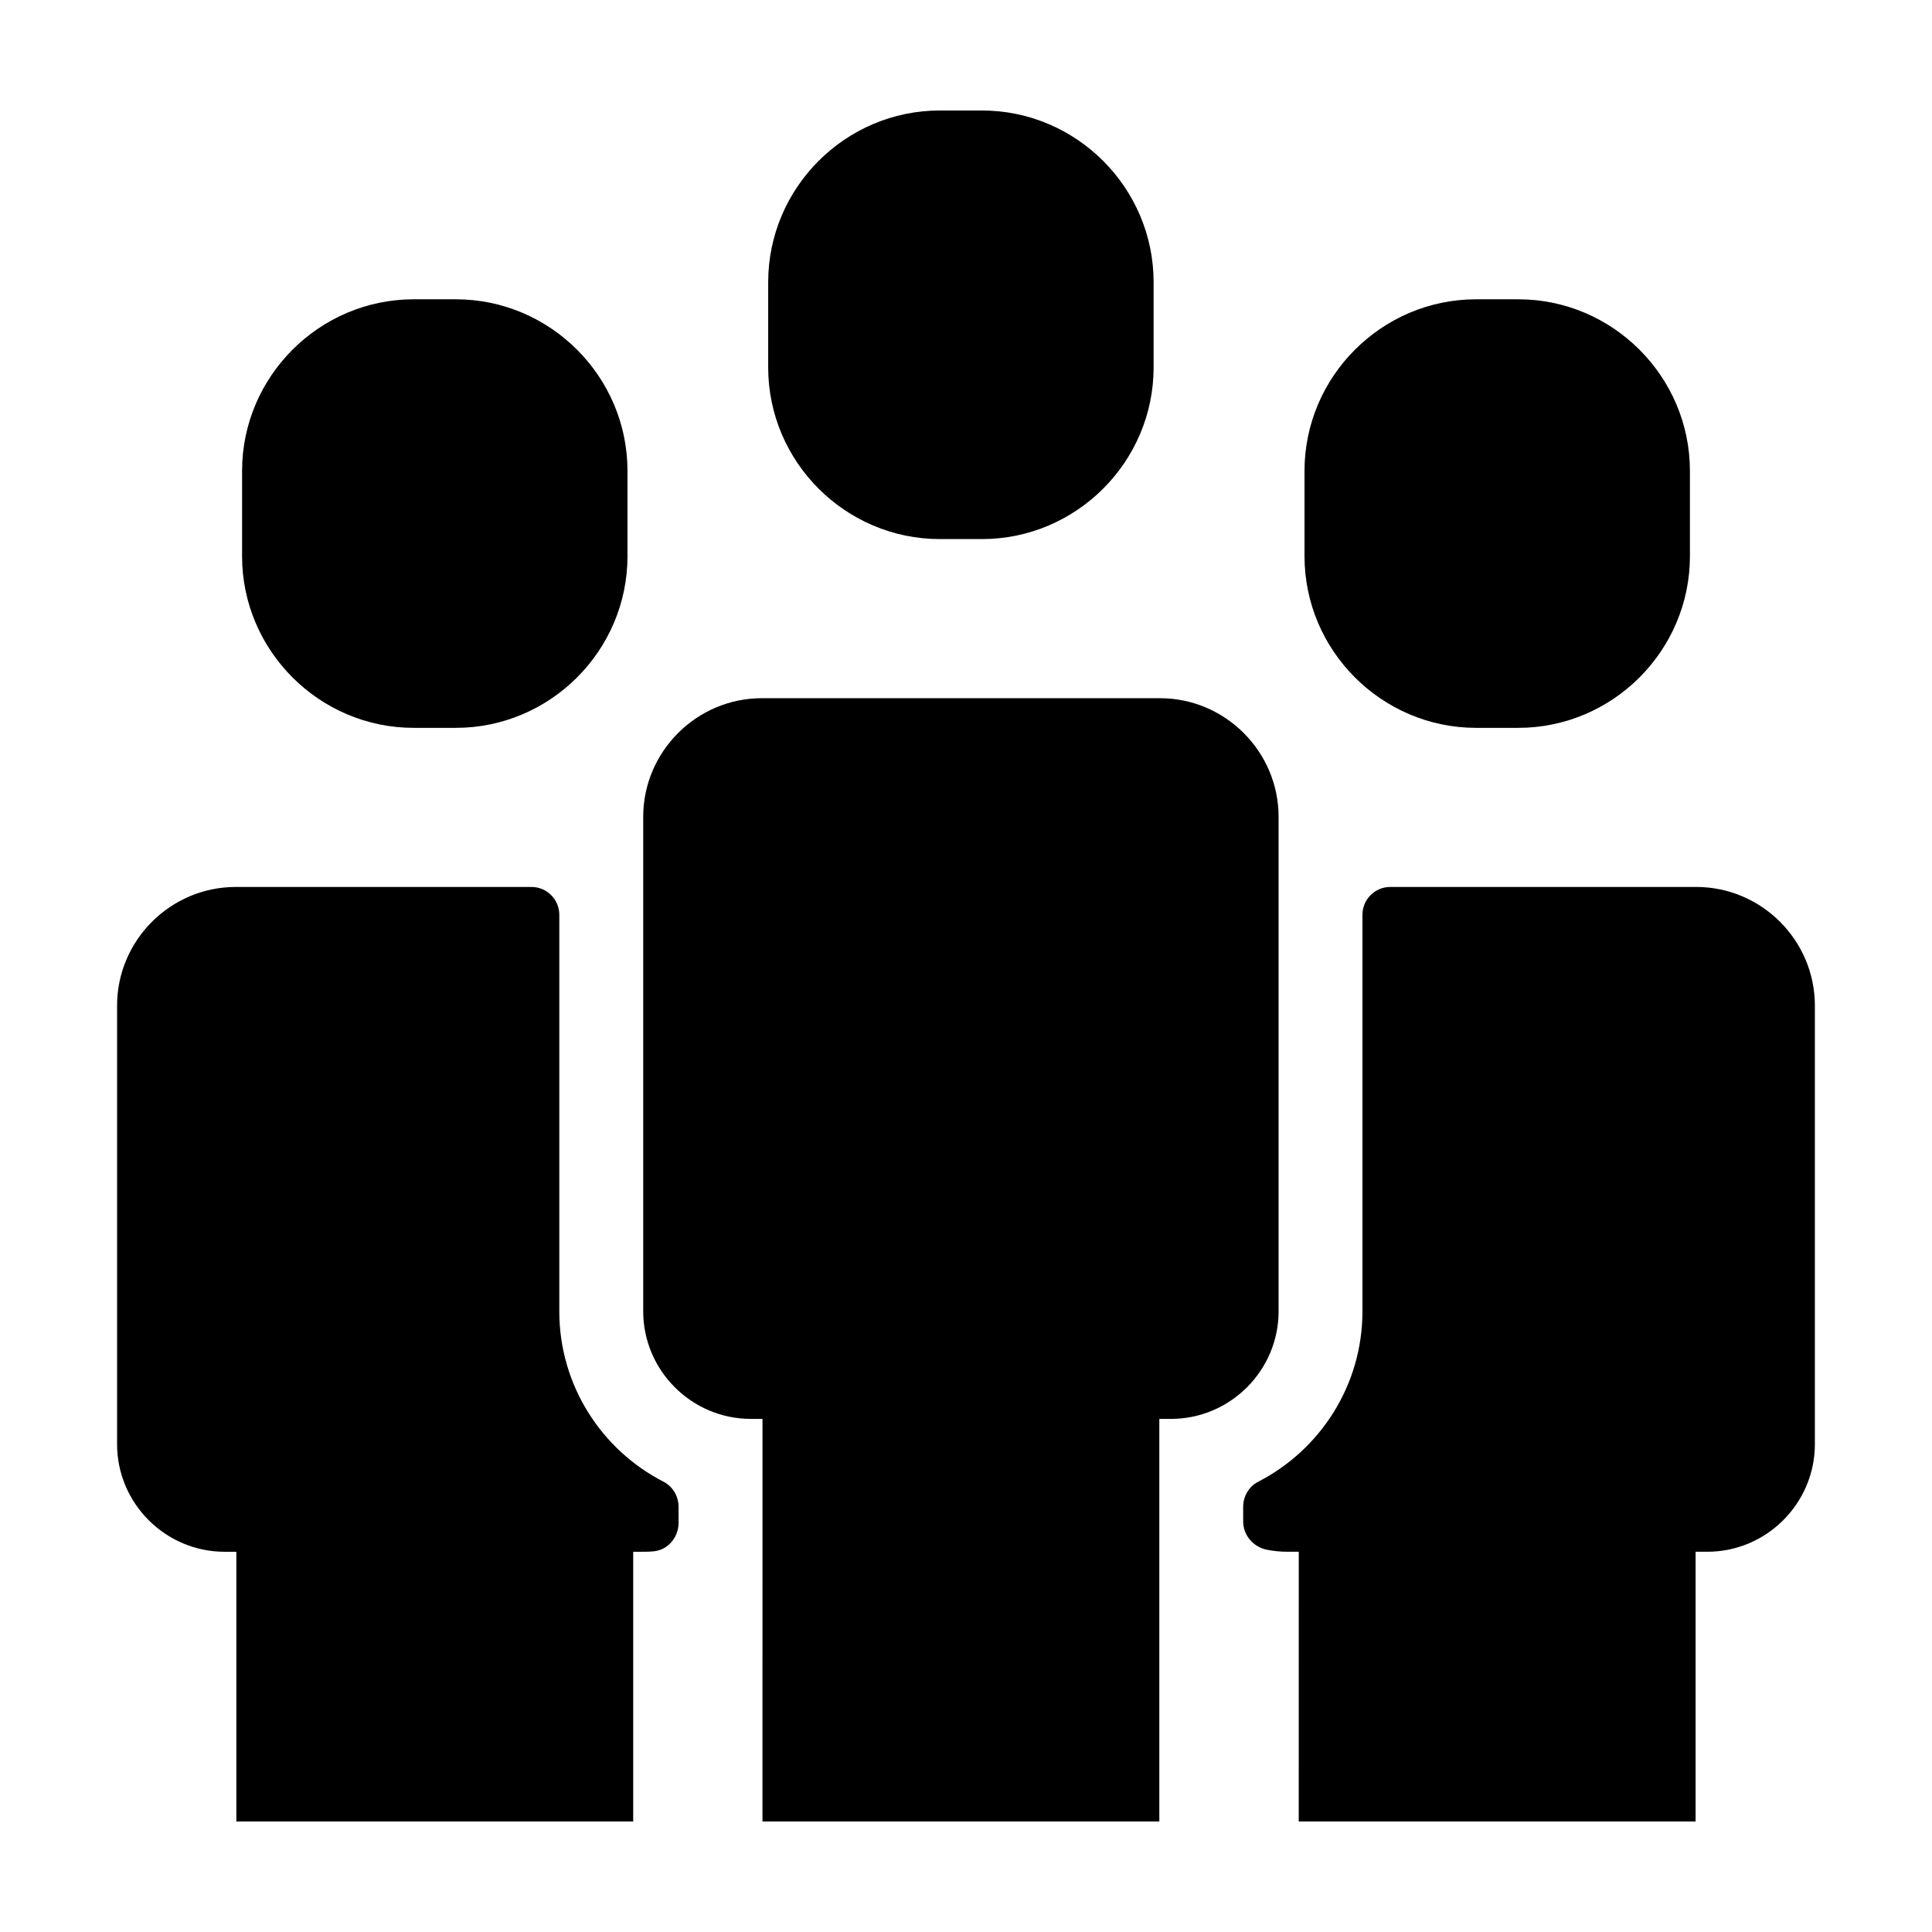 <?xml version="1.0" encoding="UTF-8"?>
<!-- The Best Svg Icon site in the world: iconSvg.co, Visit us! https://iconsvg.co -->
<svg fill="#000000" width="800px" height="800px" version="1.1" viewBox="144 144 512 512" xmlns="http://www.w3.org/2000/svg">
 <g>
  <path d="m596.46 555.23c15.672 0 28.5-12.828 28.5-28.5v-116.24c0-17.289-14.148-31.441-31.441-31.441h-81.078c-4.074 0-7.379 3.305-7.379 7.379v105.09c0 19.652-11.238 36.738-27.625 45.156-2.481 1.273-3.984 3.879-3.984 6.672v3.824c0 3.719 2.691 6.82 6.34 7.535 1.715 0.336 3.477 0.52 5.285 0.52h3.109l-0.008 71.484h105.17v-71.484z"/>
  <path d="m535.2 336.89h11.156c25.023 0 45.492-20.477 45.492-45.492v-22.59c0-25.023-20.477-45.492-45.492-45.492h-11.156c-25.023 0-45.492 20.469-45.492 45.492v22.59c0 25.023 20.473 45.492 45.492 45.492z"/>
  <path d="m314.92 555.23c0.801 0 1.594-0.039 2.371-0.121 3.773-0.379 6.539-3.75 6.539-7.543v-4.219c0-2.785-1.5-5.394-3.984-6.672-16.391-8.418-27.625-25.496-27.625-45.156v-105.09c0-4.074-3.305-7.379-7.379-7.379l-78.375 0.004c-17.289 0-31.441 14.148-31.441 31.441v116.24c0 15.672 12.828 28.5 28.5 28.5h3.109v71.484h105.17v-71.484z"/>
  <path d="m264.8 336.89c25.023 0 45.492-20.477 45.492-45.492v-22.59c0-25.023-20.477-45.492-45.492-45.492h-11.156c-25.023 0-45.492 20.469-45.492 45.492v22.59c0 25.023 20.477 45.492 45.492 45.492z"/>
  <path d="m454.34 520.02c15.672 0 28.5-12.828 28.5-28.5v-131.05c0-17.289-14.148-31.441-31.441-31.441h-105.5c-17.289 0-31.441 14.148-31.441 31.441v131.05c0 15.672 12.828 28.5 28.5 28.5h3.109l-0.004 106.69h105.17v-106.69z"/>
  <path d="m393.07 286.86h11.156c25.023 0 45.492-20.477 45.492-45.492v-22.594c0-25.023-20.477-45.492-45.492-45.492h-11.156c-25.023 0-45.492 20.469-45.492 45.492v22.59c-0.004 25.027 20.469 45.496 45.492 45.496z"/>
 </g>
</svg>